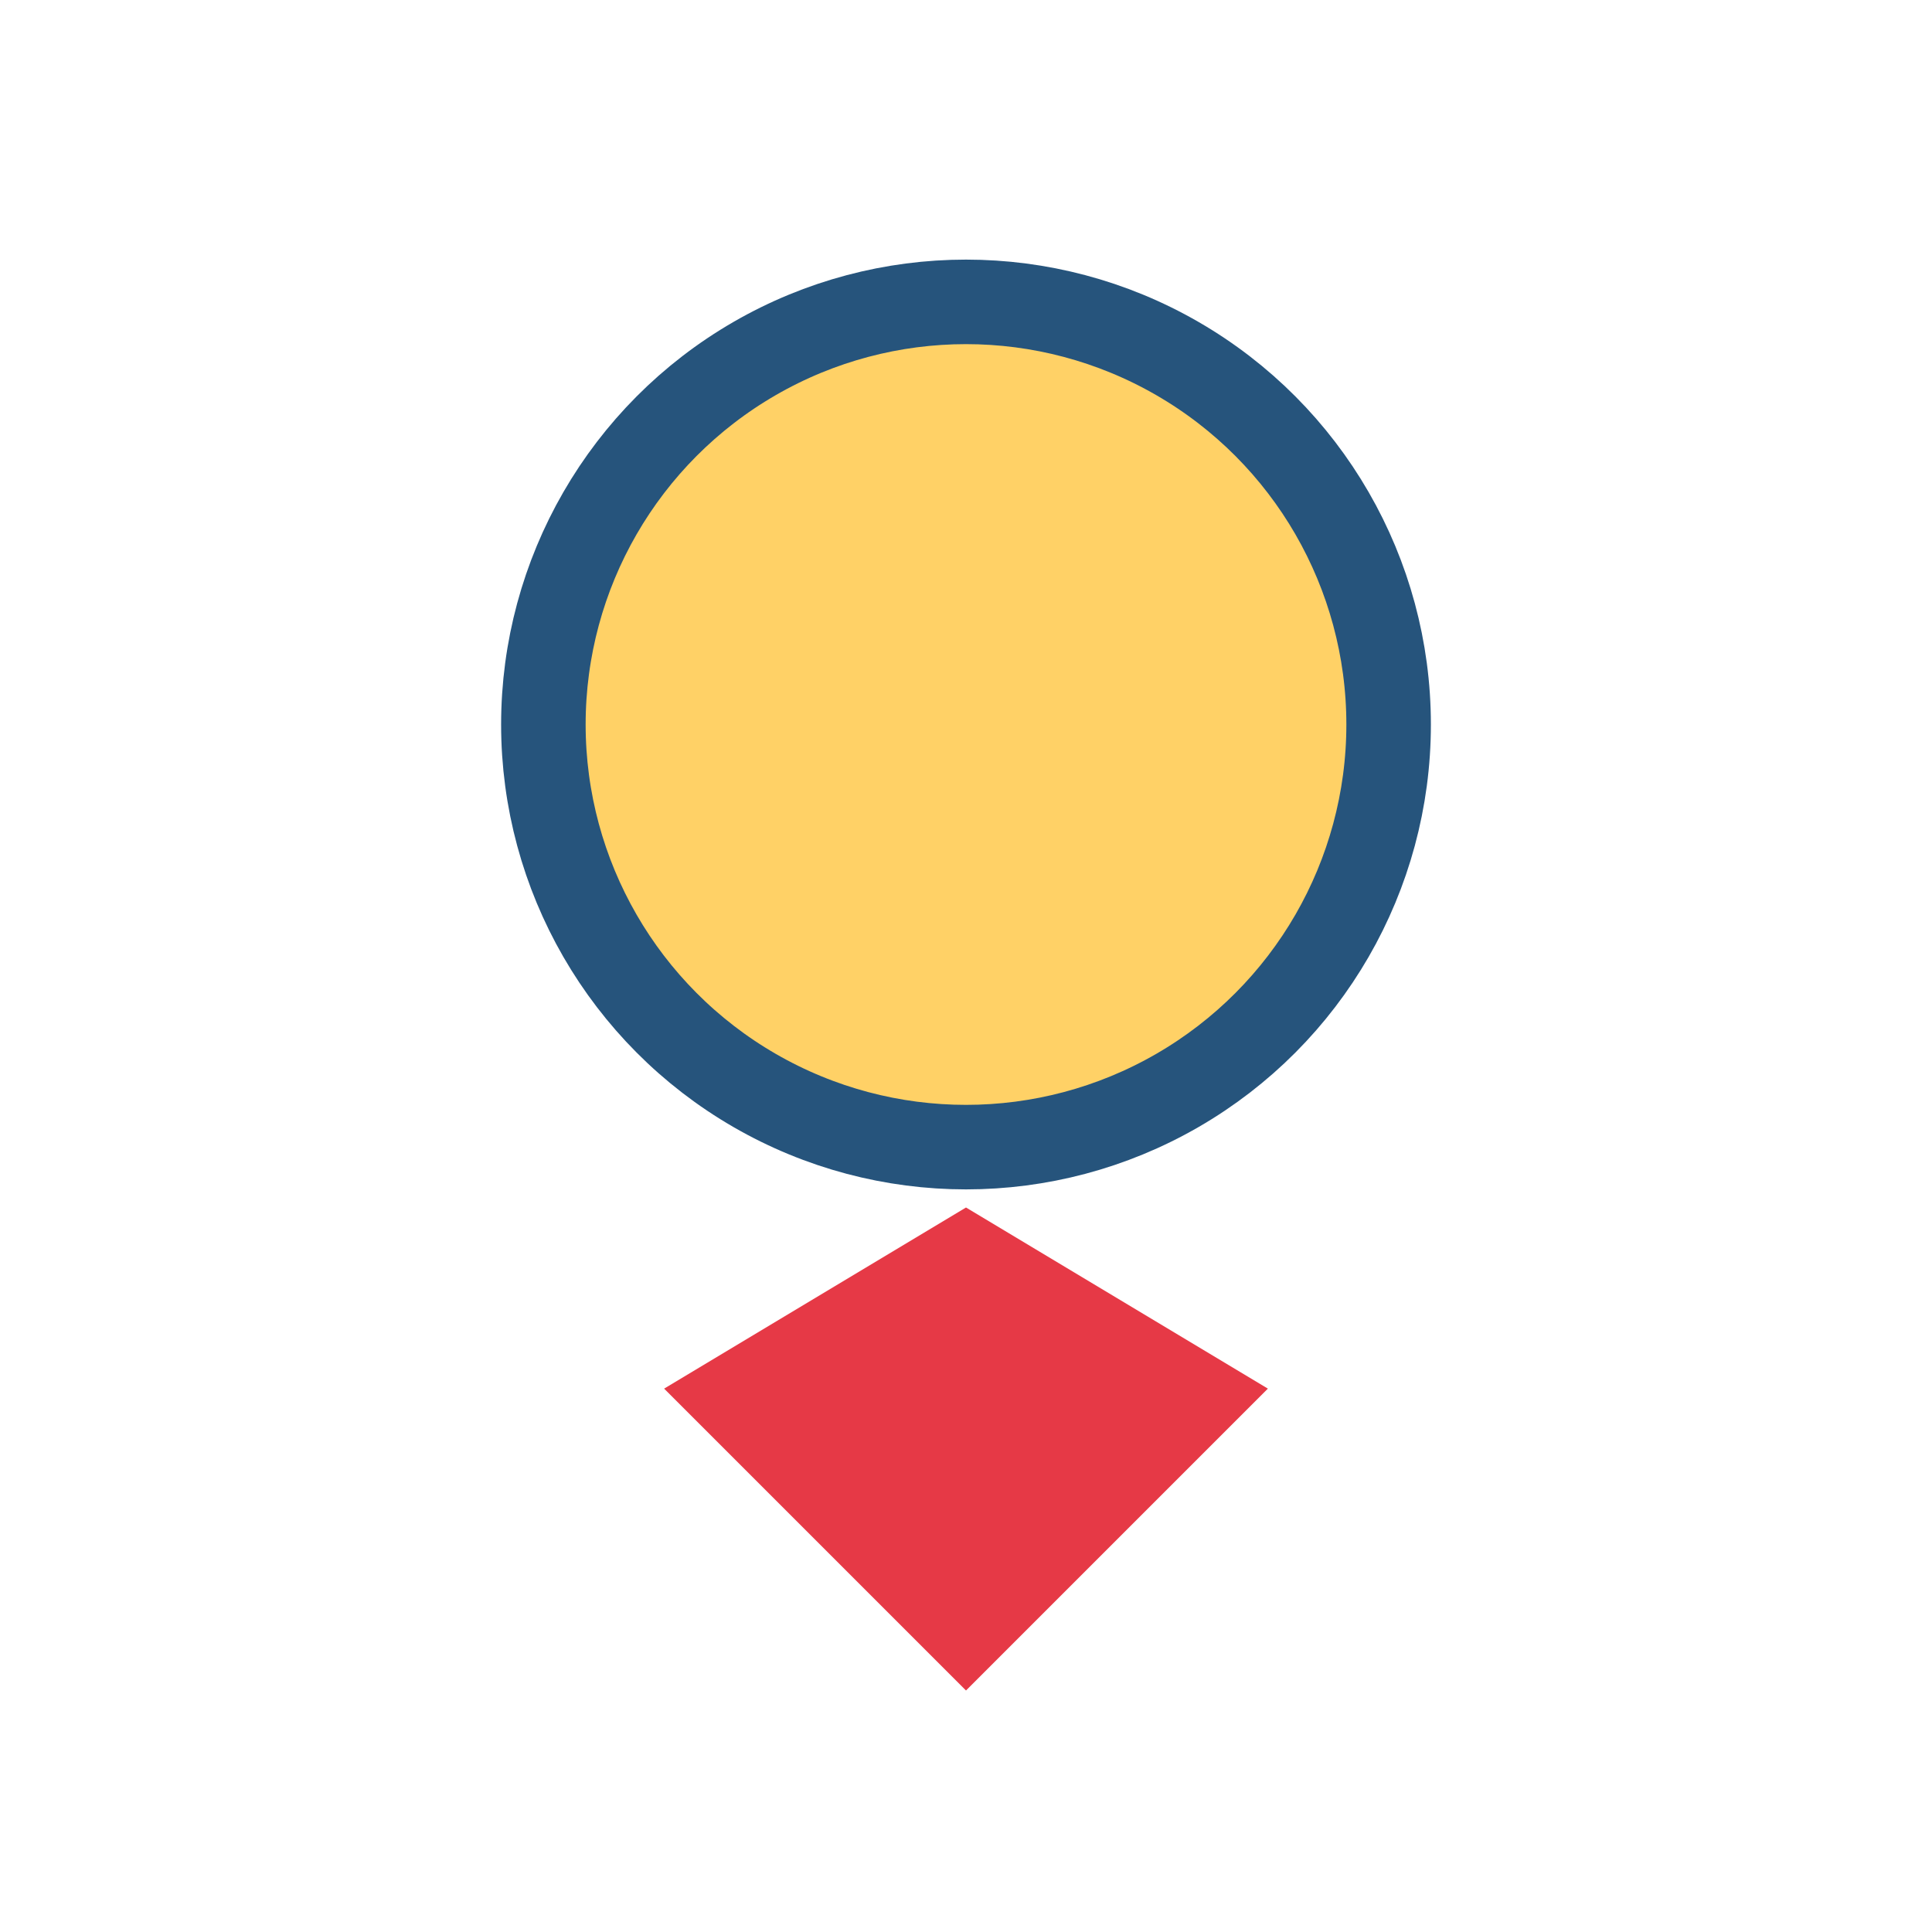 <?xml version="1.0" encoding="UTF-8"?>
<svg xmlns="http://www.w3.org/2000/svg" width="32" height="32" viewBox="0 0 32 32"><circle cx="16" cy="12" r="7" fill="#FFD166" stroke="#26547C" stroke-width="1.4"/><path d="M11 23l5-3 5 3-5 5z" fill="#E63946"/></svg>